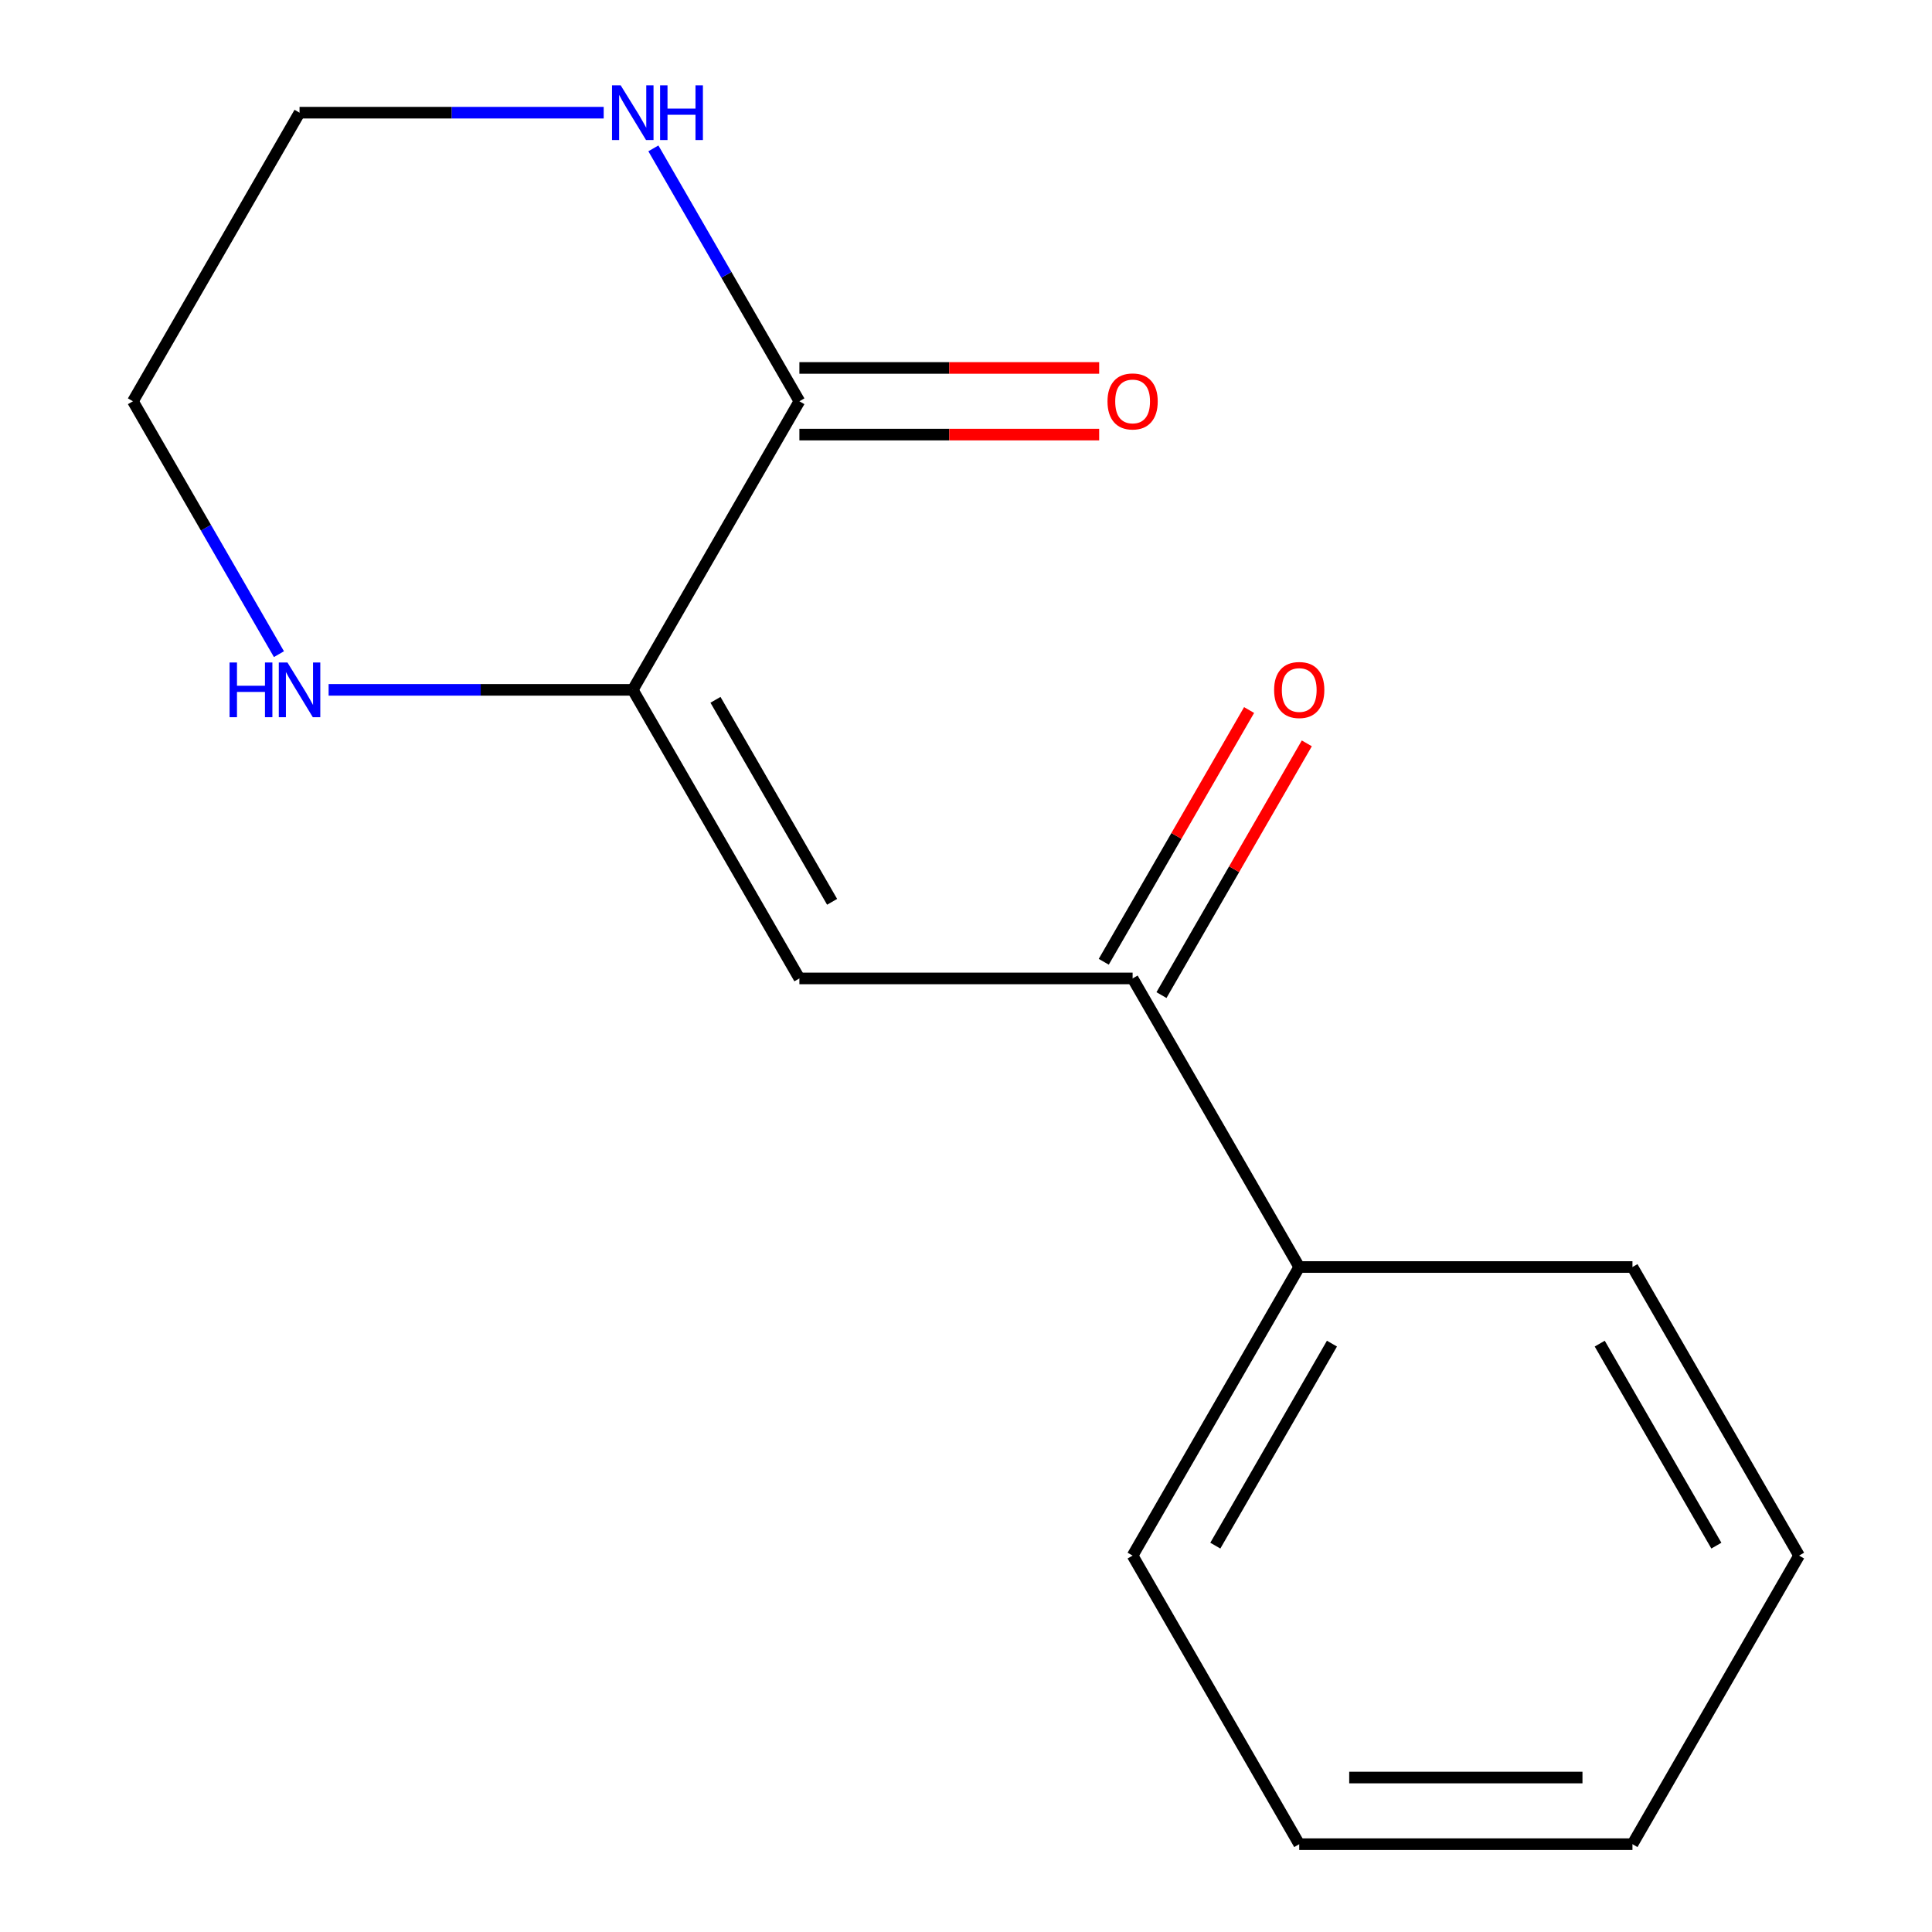 <?xml version='1.0' encoding='iso-8859-1'?>
<svg version='1.1' baseProfile='full'
              xmlns='http://www.w3.org/2000/svg'
                      xmlns:rdkit='http://www.rdkit.org/xml'
                      xmlns:xlink='http://www.w3.org/1999/xlink'
                  xml:space='preserve'
width='1000px' height='1000px' viewBox='0 0 1000 1000'>
<!-- END OF HEADER -->
<rect style='opacity:1.0;fill:#FFFFFF;stroke:none' width='1000' height='1000' x='0' y='0'> </rect>
<path class='bond-0' d='M 413.761,506.435 L 327.522,357.065' style='fill:none;fill-rule:evenodd;stroke:#000000;stroke-width:6px;stroke-linecap:butt;stroke-linejoin:miter;stroke-opacity:1' />
<path class='bond-0' d='M 430.699,466.782 L 370.332,362.223' style='fill:none;fill-rule:evenodd;stroke:#000000;stroke-width:6px;stroke-linecap:butt;stroke-linejoin:miter;stroke-opacity:1' />
<path class='bond-2' d='M 413.761,506.435 L 586.239,506.435' style='fill:none;fill-rule:evenodd;stroke:#000000;stroke-width:6px;stroke-linecap:butt;stroke-linejoin:miter;stroke-opacity:1' />
<path class='bond-1' d='M 327.522,357.065 L 413.761,207.695' style='fill:none;fill-rule:evenodd;stroke:#000000;stroke-width:6px;stroke-linecap:butt;stroke-linejoin:miter;stroke-opacity:1' />
<path class='bond-3' d='M 327.522,357.065 L 248.809,357.065' style='fill:none;fill-rule:evenodd;stroke:#000000;stroke-width:6px;stroke-linecap:butt;stroke-linejoin:miter;stroke-opacity:1' />
<path class='bond-3' d='M 248.809,357.065 L 170.096,357.065' style='fill:none;fill-rule:evenodd;stroke:#0000FF;stroke-width:6px;stroke-linecap:butt;stroke-linejoin:miter;stroke-opacity:1' />
<path class='bond-4' d='M 413.761,207.695 L 375.974,142.246' style='fill:none;fill-rule:evenodd;stroke:#000000;stroke-width:6px;stroke-linecap:butt;stroke-linejoin:miter;stroke-opacity:1' />
<path class='bond-4' d='M 375.974,142.246 L 338.187,76.797' style='fill:none;fill-rule:evenodd;stroke:#0000FF;stroke-width:6px;stroke-linecap:butt;stroke-linejoin:miter;stroke-opacity:1' />
<path class='bond-5' d='M 413.761,224.943 L 491.344,224.943' style='fill:none;fill-rule:evenodd;stroke:#000000;stroke-width:6px;stroke-linecap:butt;stroke-linejoin:miter;stroke-opacity:1' />
<path class='bond-5' d='M 491.344,224.943 L 568.927,224.943' style='fill:none;fill-rule:evenodd;stroke:#FF0000;stroke-width:6px;stroke-linecap:butt;stroke-linejoin:miter;stroke-opacity:1' />
<path class='bond-5' d='M 413.761,190.447 L 491.344,190.447' style='fill:none;fill-rule:evenodd;stroke:#000000;stroke-width:6px;stroke-linecap:butt;stroke-linejoin:miter;stroke-opacity:1' />
<path class='bond-5' d='M 491.344,190.447 L 568.927,190.447' style='fill:none;fill-rule:evenodd;stroke:#FF0000;stroke-width:6px;stroke-linecap:butt;stroke-linejoin:miter;stroke-opacity:1' />
<path class='bond-6' d='M 601.176,515.059 L 638.79,449.91' style='fill:none;fill-rule:evenodd;stroke:#000000;stroke-width:6px;stroke-linecap:butt;stroke-linejoin:miter;stroke-opacity:1' />
<path class='bond-6' d='M 638.79,449.91 L 676.404,384.761' style='fill:none;fill-rule:evenodd;stroke:#FF0000;stroke-width:6px;stroke-linecap:butt;stroke-linejoin:miter;stroke-opacity:1' />
<path class='bond-6' d='M 571.302,497.811 L 608.916,432.662' style='fill:none;fill-rule:evenodd;stroke:#000000;stroke-width:6px;stroke-linecap:butt;stroke-linejoin:miter;stroke-opacity:1' />
<path class='bond-6' d='M 608.916,432.662 L 646.53,367.513' style='fill:none;fill-rule:evenodd;stroke:#FF0000;stroke-width:6px;stroke-linecap:butt;stroke-linejoin:miter;stroke-opacity:1' />
<path class='bond-7' d='M 586.239,506.435 L 672.478,655.805' style='fill:none;fill-rule:evenodd;stroke:#000000;stroke-width:6px;stroke-linecap:butt;stroke-linejoin:miter;stroke-opacity:1' />
<path class='bond-8' d='M 144.38,338.593 L 106.593,273.144' style='fill:none;fill-rule:evenodd;stroke:#0000FF;stroke-width:6px;stroke-linecap:butt;stroke-linejoin:miter;stroke-opacity:1' />
<path class='bond-8' d='M 106.593,273.144 L 68.806,207.695' style='fill:none;fill-rule:evenodd;stroke:#000000;stroke-width:6px;stroke-linecap:butt;stroke-linejoin:miter;stroke-opacity:1' />
<path class='bond-15' d='M 312.47,58.325 L 233.757,58.325' style='fill:none;fill-rule:evenodd;stroke:#0000FF;stroke-width:6px;stroke-linecap:butt;stroke-linejoin:miter;stroke-opacity:1' />
<path class='bond-15' d='M 233.757,58.325 L 155.044,58.325' style='fill:none;fill-rule:evenodd;stroke:#000000;stroke-width:6px;stroke-linecap:butt;stroke-linejoin:miter;stroke-opacity:1' />
<path class='bond-10' d='M 672.478,655.805 L 586.239,805.175' style='fill:none;fill-rule:evenodd;stroke:#000000;stroke-width:6px;stroke-linecap:butt;stroke-linejoin:miter;stroke-opacity:1' />
<path class='bond-10' d='M 689.416,695.459 L 629.049,800.018' style='fill:none;fill-rule:evenodd;stroke:#000000;stroke-width:6px;stroke-linecap:butt;stroke-linejoin:miter;stroke-opacity:1' />
<path class='bond-11' d='M 672.478,655.805 L 844.956,655.805' style='fill:none;fill-rule:evenodd;stroke:#000000;stroke-width:6px;stroke-linecap:butt;stroke-linejoin:miter;stroke-opacity:1' />
<path class='bond-9' d='M 68.806,207.695 L 155.044,58.325' style='fill:none;fill-rule:evenodd;stroke:#000000;stroke-width:6px;stroke-linecap:butt;stroke-linejoin:miter;stroke-opacity:1' />
<path class='bond-12' d='M 586.239,805.175 L 672.478,954.545' style='fill:none;fill-rule:evenodd;stroke:#000000;stroke-width:6px;stroke-linecap:butt;stroke-linejoin:miter;stroke-opacity:1' />
<path class='bond-13' d='M 844.956,655.805 L 931.194,805.175' style='fill:none;fill-rule:evenodd;stroke:#000000;stroke-width:6px;stroke-linecap:butt;stroke-linejoin:miter;stroke-opacity:1' />
<path class='bond-13' d='M 828.017,695.459 L 888.385,800.018' style='fill:none;fill-rule:evenodd;stroke:#000000;stroke-width:6px;stroke-linecap:butt;stroke-linejoin:miter;stroke-opacity:1' />
<path class='bond-16' d='M 672.478,954.545 L 844.956,954.545' style='fill:none;fill-rule:evenodd;stroke:#000000;stroke-width:6px;stroke-linecap:butt;stroke-linejoin:miter;stroke-opacity:1' />
<path class='bond-16' d='M 698.349,920.05 L 819.084,920.05' style='fill:none;fill-rule:evenodd;stroke:#000000;stroke-width:6px;stroke-linecap:butt;stroke-linejoin:miter;stroke-opacity:1' />
<path class='bond-14' d='M 931.194,805.175 L 844.956,954.545' style='fill:none;fill-rule:evenodd;stroke:#000000;stroke-width:6px;stroke-linecap:butt;stroke-linejoin:miter;stroke-opacity:1' />
<path  class='atom-4' d='M 118.824 342.905
L 122.664 342.905
L 122.664 354.945
L 137.144 354.945
L 137.144 342.905
L 140.984 342.905
L 140.984 371.225
L 137.144 371.225
L 137.144 358.145
L 122.664 358.145
L 122.664 371.225
L 118.824 371.225
L 118.824 342.905
' fill='#0000FF'/>
<path  class='atom-4' d='M 148.784 342.905
L 158.064 357.905
Q 158.984 359.385, 160.464 362.065
Q 161.944 364.745, 162.024 364.905
L 162.024 342.905
L 165.784 342.905
L 165.784 371.225
L 161.904 371.225
L 151.944 354.825
Q 150.784 352.905, 149.544 350.705
Q 148.344 348.505, 147.984 347.825
L 147.984 371.225
L 144.304 371.225
L 144.304 342.905
L 148.784 342.905
' fill='#0000FF'/>
<path  class='atom-5' d='M 321.262 44.165
L 330.542 59.165
Q 331.462 60.645, 332.942 63.325
Q 334.422 66.005, 334.502 66.165
L 334.502 44.165
L 338.262 44.165
L 338.262 72.485
L 334.382 72.485
L 324.422 56.085
Q 323.262 54.165, 322.022 51.965
Q 320.822 49.765, 320.462 49.085
L 320.462 72.485
L 316.782 72.485
L 316.782 44.165
L 321.262 44.165
' fill='#0000FF'/>
<path  class='atom-5' d='M 341.662 44.165
L 345.502 44.165
L 345.502 56.205
L 359.982 56.205
L 359.982 44.165
L 363.822 44.165
L 363.822 72.485
L 359.982 72.485
L 359.982 59.405
L 345.502 59.405
L 345.502 72.485
L 341.662 72.485
L 341.662 44.165
' fill='#0000FF'/>
<path  class='atom-6' d='M 573.239 207.775
Q 573.239 200.975, 576.599 197.175
Q 579.959 193.375, 586.239 193.375
Q 592.519 193.375, 595.879 197.175
Q 599.239 200.975, 599.239 207.775
Q 599.239 214.655, 595.839 218.575
Q 592.439 222.455, 586.239 222.455
Q 579.999 222.455, 576.599 218.575
Q 573.239 214.695, 573.239 207.775
M 586.239 219.255
Q 590.559 219.255, 592.879 216.375
Q 595.239 213.455, 595.239 207.775
Q 595.239 202.215, 592.879 199.415
Q 590.559 196.575, 586.239 196.575
Q 581.919 196.575, 579.559 199.375
Q 577.239 202.175, 577.239 207.775
Q 577.239 213.495, 579.559 216.375
Q 581.919 219.255, 586.239 219.255
' fill='#FF0000'/>
<path  class='atom-7' d='M 659.478 357.145
Q 659.478 350.345, 662.838 346.545
Q 666.198 342.745, 672.478 342.745
Q 678.758 342.745, 682.118 346.545
Q 685.478 350.345, 685.478 357.145
Q 685.478 364.025, 682.078 367.945
Q 678.678 371.825, 672.478 371.825
Q 666.238 371.825, 662.838 367.945
Q 659.478 364.065, 659.478 357.145
M 672.478 368.625
Q 676.798 368.625, 679.118 365.745
Q 681.478 362.825, 681.478 357.145
Q 681.478 351.585, 679.118 348.785
Q 676.798 345.945, 672.478 345.945
Q 668.158 345.945, 665.798 348.745
Q 663.478 351.545, 663.478 357.145
Q 663.478 362.865, 665.798 365.745
Q 668.158 368.625, 672.478 368.625
' fill='#FF0000'/>
</svg>
